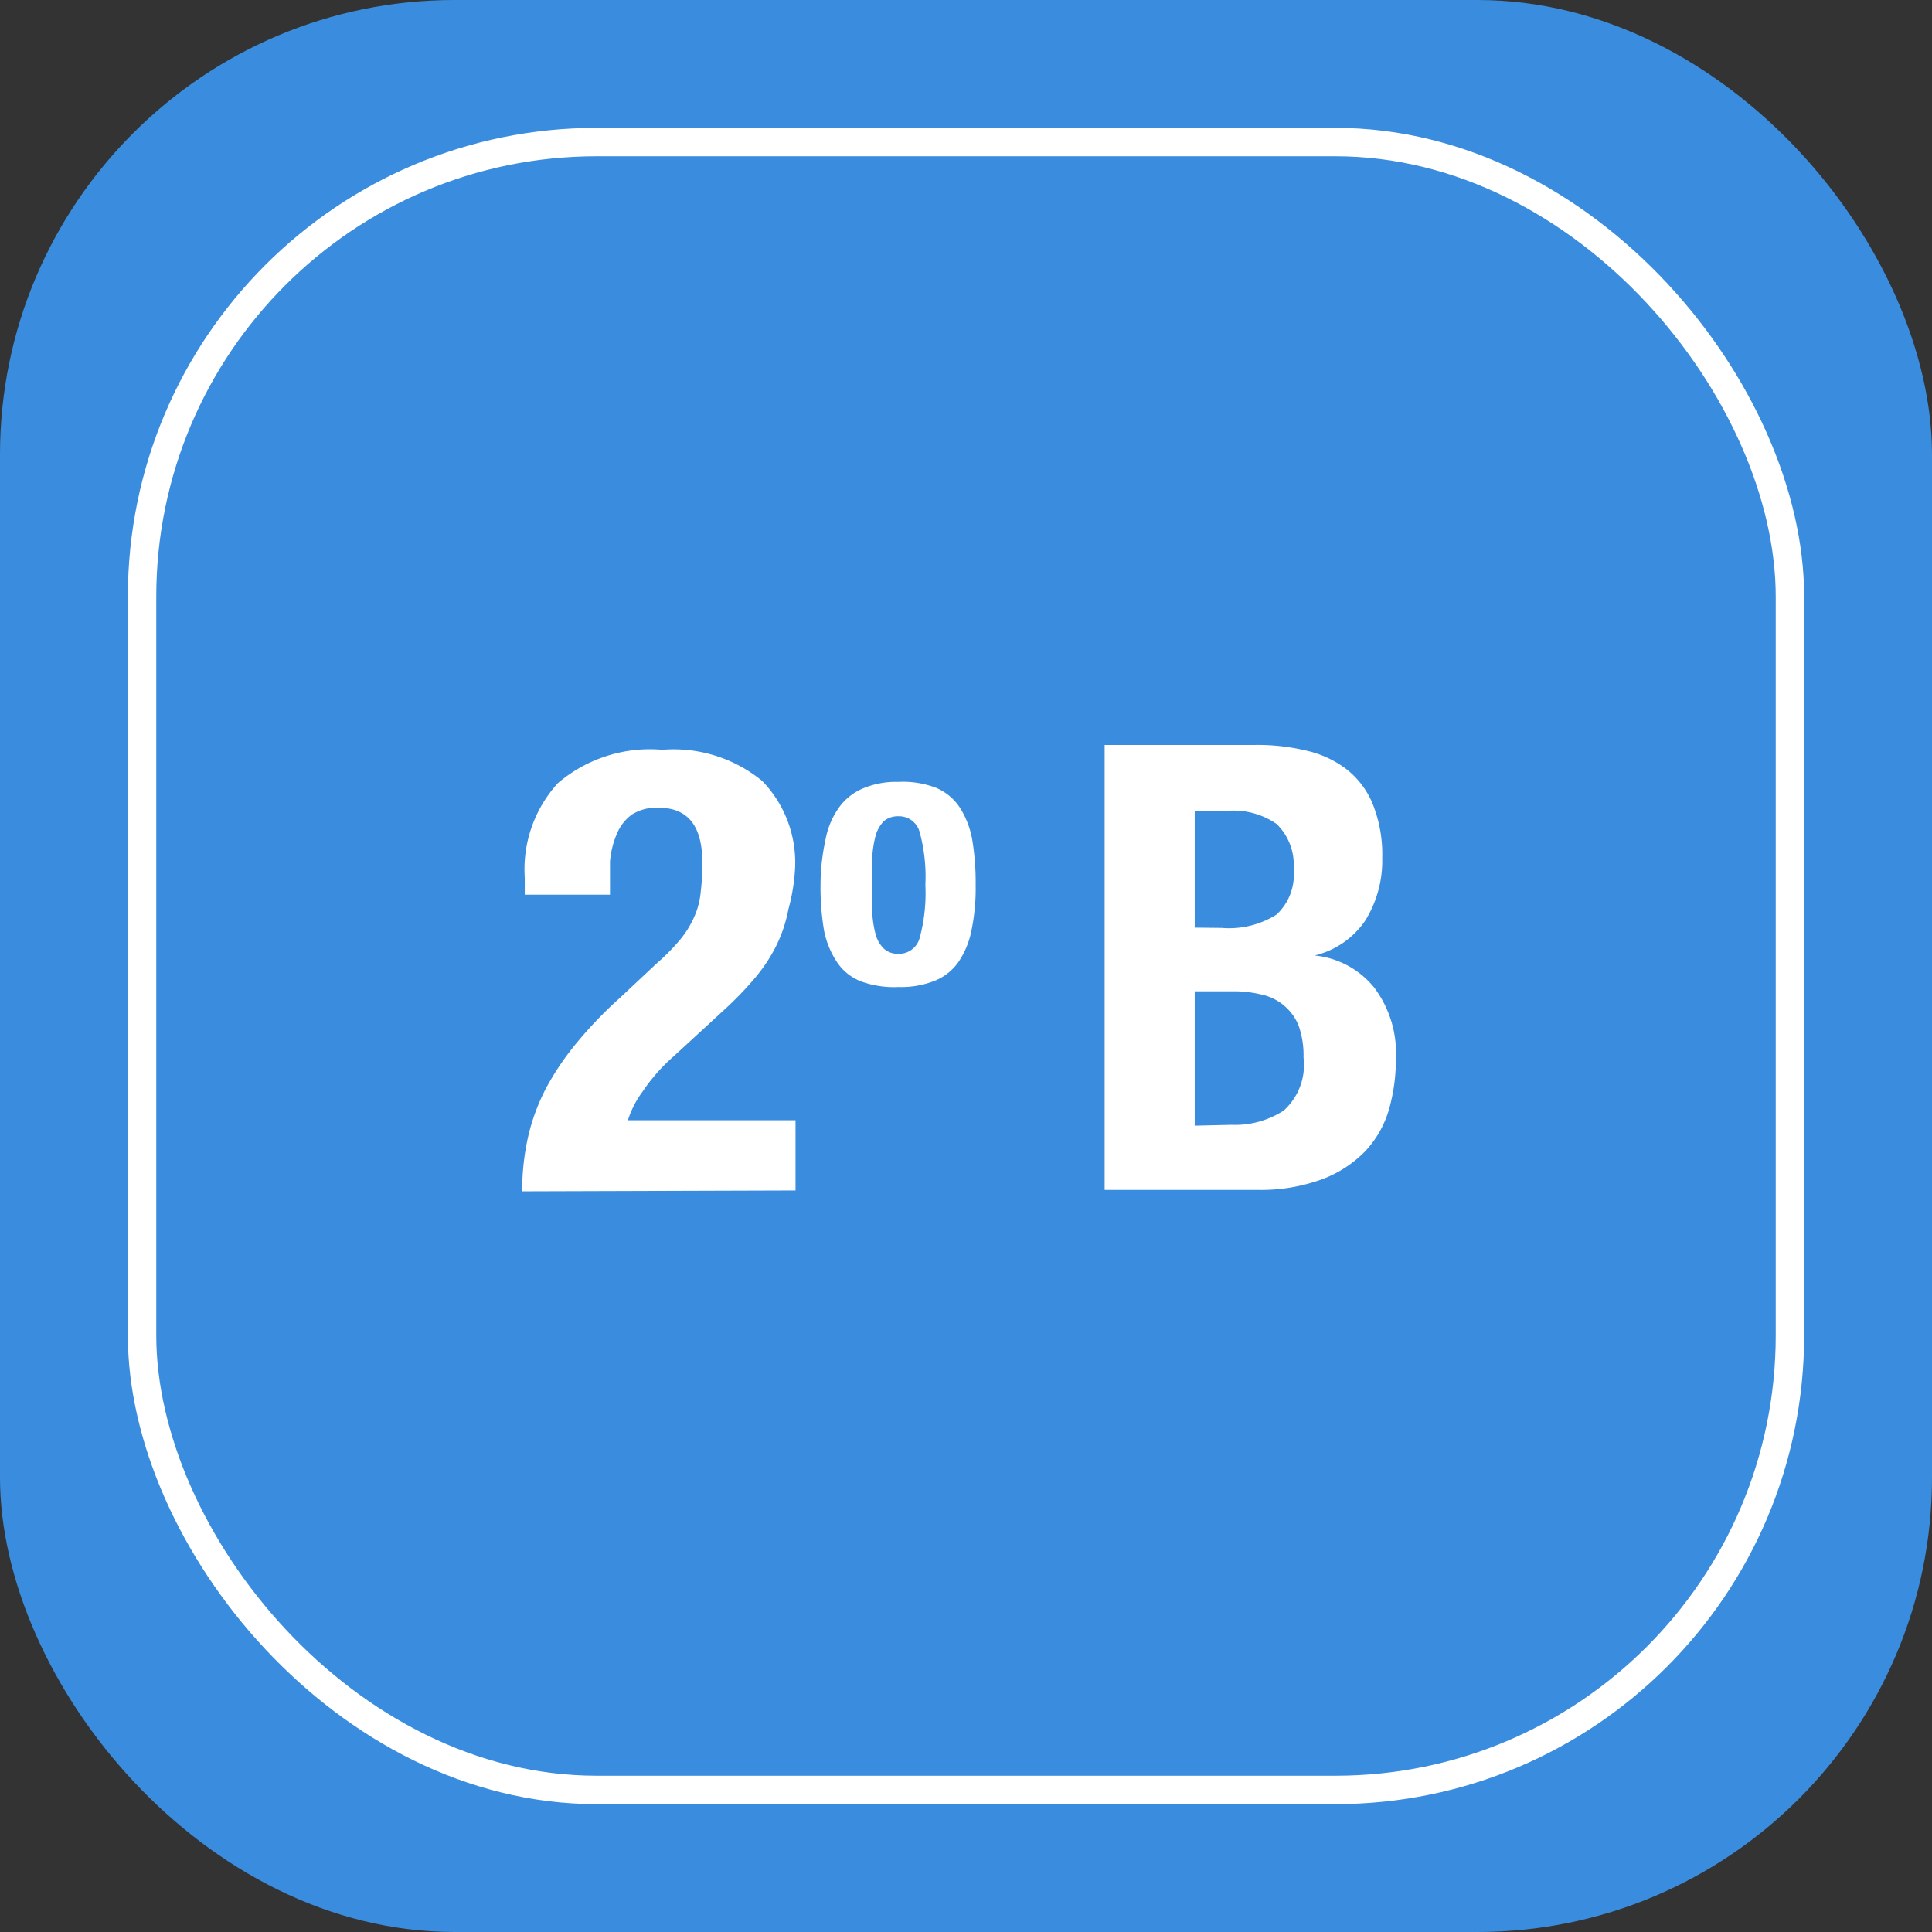 <svg xmlns="http://www.w3.org/2000/svg" viewBox="0 0 68 68"><rect x="0" y="0" width="68" height="68" fill="#333333" stroke="none"/><defs><style>.cls-1{fill:#3a8dde;}.cls-2{fill:none;stroke:#fff;stroke-miterlimit:10;}.cls-3{fill:#fff;}</style></defs><title>Boton2B</title><g id="Capa_2" data-name="Capa 2"><g id="Capa_1-2" data-name="Capa 1"><rect class="cls-1" width="68" height="68" rx="16"/><rect class="cls-2" x="5" y="5" width="58" height="58" rx="16"/><path class="cls-3" d="M18.38,41.93A8.55,8.55,0,0,1,18.59,40a7.13,7.13,0,0,1,.64-1.72,9.71,9.71,0,0,1,1.08-1.59,14.63,14.63,0,0,1,1.51-1.57l1.27-1.19a7.52,7.52,0,0,0,.85-.86,3.4,3.4,0,0,0,.49-.79,2.73,2.73,0,0,0,.23-.86,8.32,8.32,0,0,0,.06-1.06c0-1.29-.51-1.93-1.54-1.93a1.61,1.61,0,0,0-.94.24,1.57,1.57,0,0,0-.52.66,3.06,3.06,0,0,0-.25,1c0,.36,0,.75,0,1.16h-3v-.59a4.5,4.5,0,0,1,1.17-3.34,5,5,0,0,1,3.67-1.17,4.92,4.92,0,0,1,3.52,1.1,4.13,4.13,0,0,1,1.15,3.15A6.82,6.82,0,0,1,27.75,32a5,5,0,0,1-.41,1.25,5.66,5.66,0,0,1-.75,1.15,11.91,11.91,0,0,1-1.12,1.16l-1.76,1.62a6.4,6.4,0,0,0-1.1,1.25,3.39,3.39,0,0,0-.51,1H28v2.47Z"/><path class="cls-3" d="M29.05,29.58a2.83,2.83,0,0,1,.46-1.13,2,2,0,0,1,.84-.69,3,3,0,0,1,1.27-.24,3.26,3.26,0,0,1,1.33.21,1.87,1.87,0,0,1,.83.69,3.09,3.09,0,0,1,.44,1.14,9.2,9.2,0,0,1,.12,1.59,7.29,7.29,0,0,1-.14,1.56,3,3,0,0,1-.46,1.14,1.85,1.85,0,0,1-.84.67,3.23,3.23,0,0,1-1.28.22,3.4,3.4,0,0,1-1.32-.2,1.8,1.8,0,0,1-.83-.66A3.07,3.07,0,0,1,29,32.73a9.16,9.16,0,0,1-.12-1.58A7.45,7.45,0,0,1,29.05,29.58Zm1.65,2.54a3.78,3.78,0,0,0,.12.77,1.1,1.1,0,0,0,.29.5.72.72,0,0,0,.51.18.75.75,0,0,0,.75-.56,6,6,0,0,0,.2-1.86,6,6,0,0,0-.2-1.86.75.75,0,0,0-.75-.56.77.77,0,0,0-.51.17,1.2,1.2,0,0,0-.29.51,3.79,3.79,0,0,0-.12.76c0,.3,0,.63,0,1S30.68,31.83,30.7,32.12Z"/><path class="cls-3" d="M44.18,26.22a7.3,7.3,0,0,1,1.8.2,3.65,3.65,0,0,1,1.42.66,3,3,0,0,1,.92,1.23,4.78,4.78,0,0,1,.33,1.89,4,4,0,0,1-.59,2.19,3,3,0,0,1-1.79,1.24v0a3.08,3.08,0,0,1,2.09,1.12,3.84,3.84,0,0,1,.77,2.53,6.39,6.39,0,0,1-.24,1.76,3.64,3.64,0,0,1-.82,1.46,4.15,4.15,0,0,1-1.52,1,6.29,6.29,0,0,1-2.32.38H38.88V26.22ZM43,32.66a3.13,3.13,0,0,0,1.93-.47,1.91,1.91,0,0,0,.6-1.59A2,2,0,0,0,44.93,29a2.66,2.66,0,0,0-1.74-.46H42.05v4.11Zm.33,6.93a3.16,3.16,0,0,0,1.85-.5,2.16,2.16,0,0,0,.7-1.87,3.13,3.13,0,0,0-.18-1.14A1.82,1.82,0,0,0,44.38,35a4.11,4.11,0,0,0-1-.11H42.05v4.73Z"/></g></g></svg>
